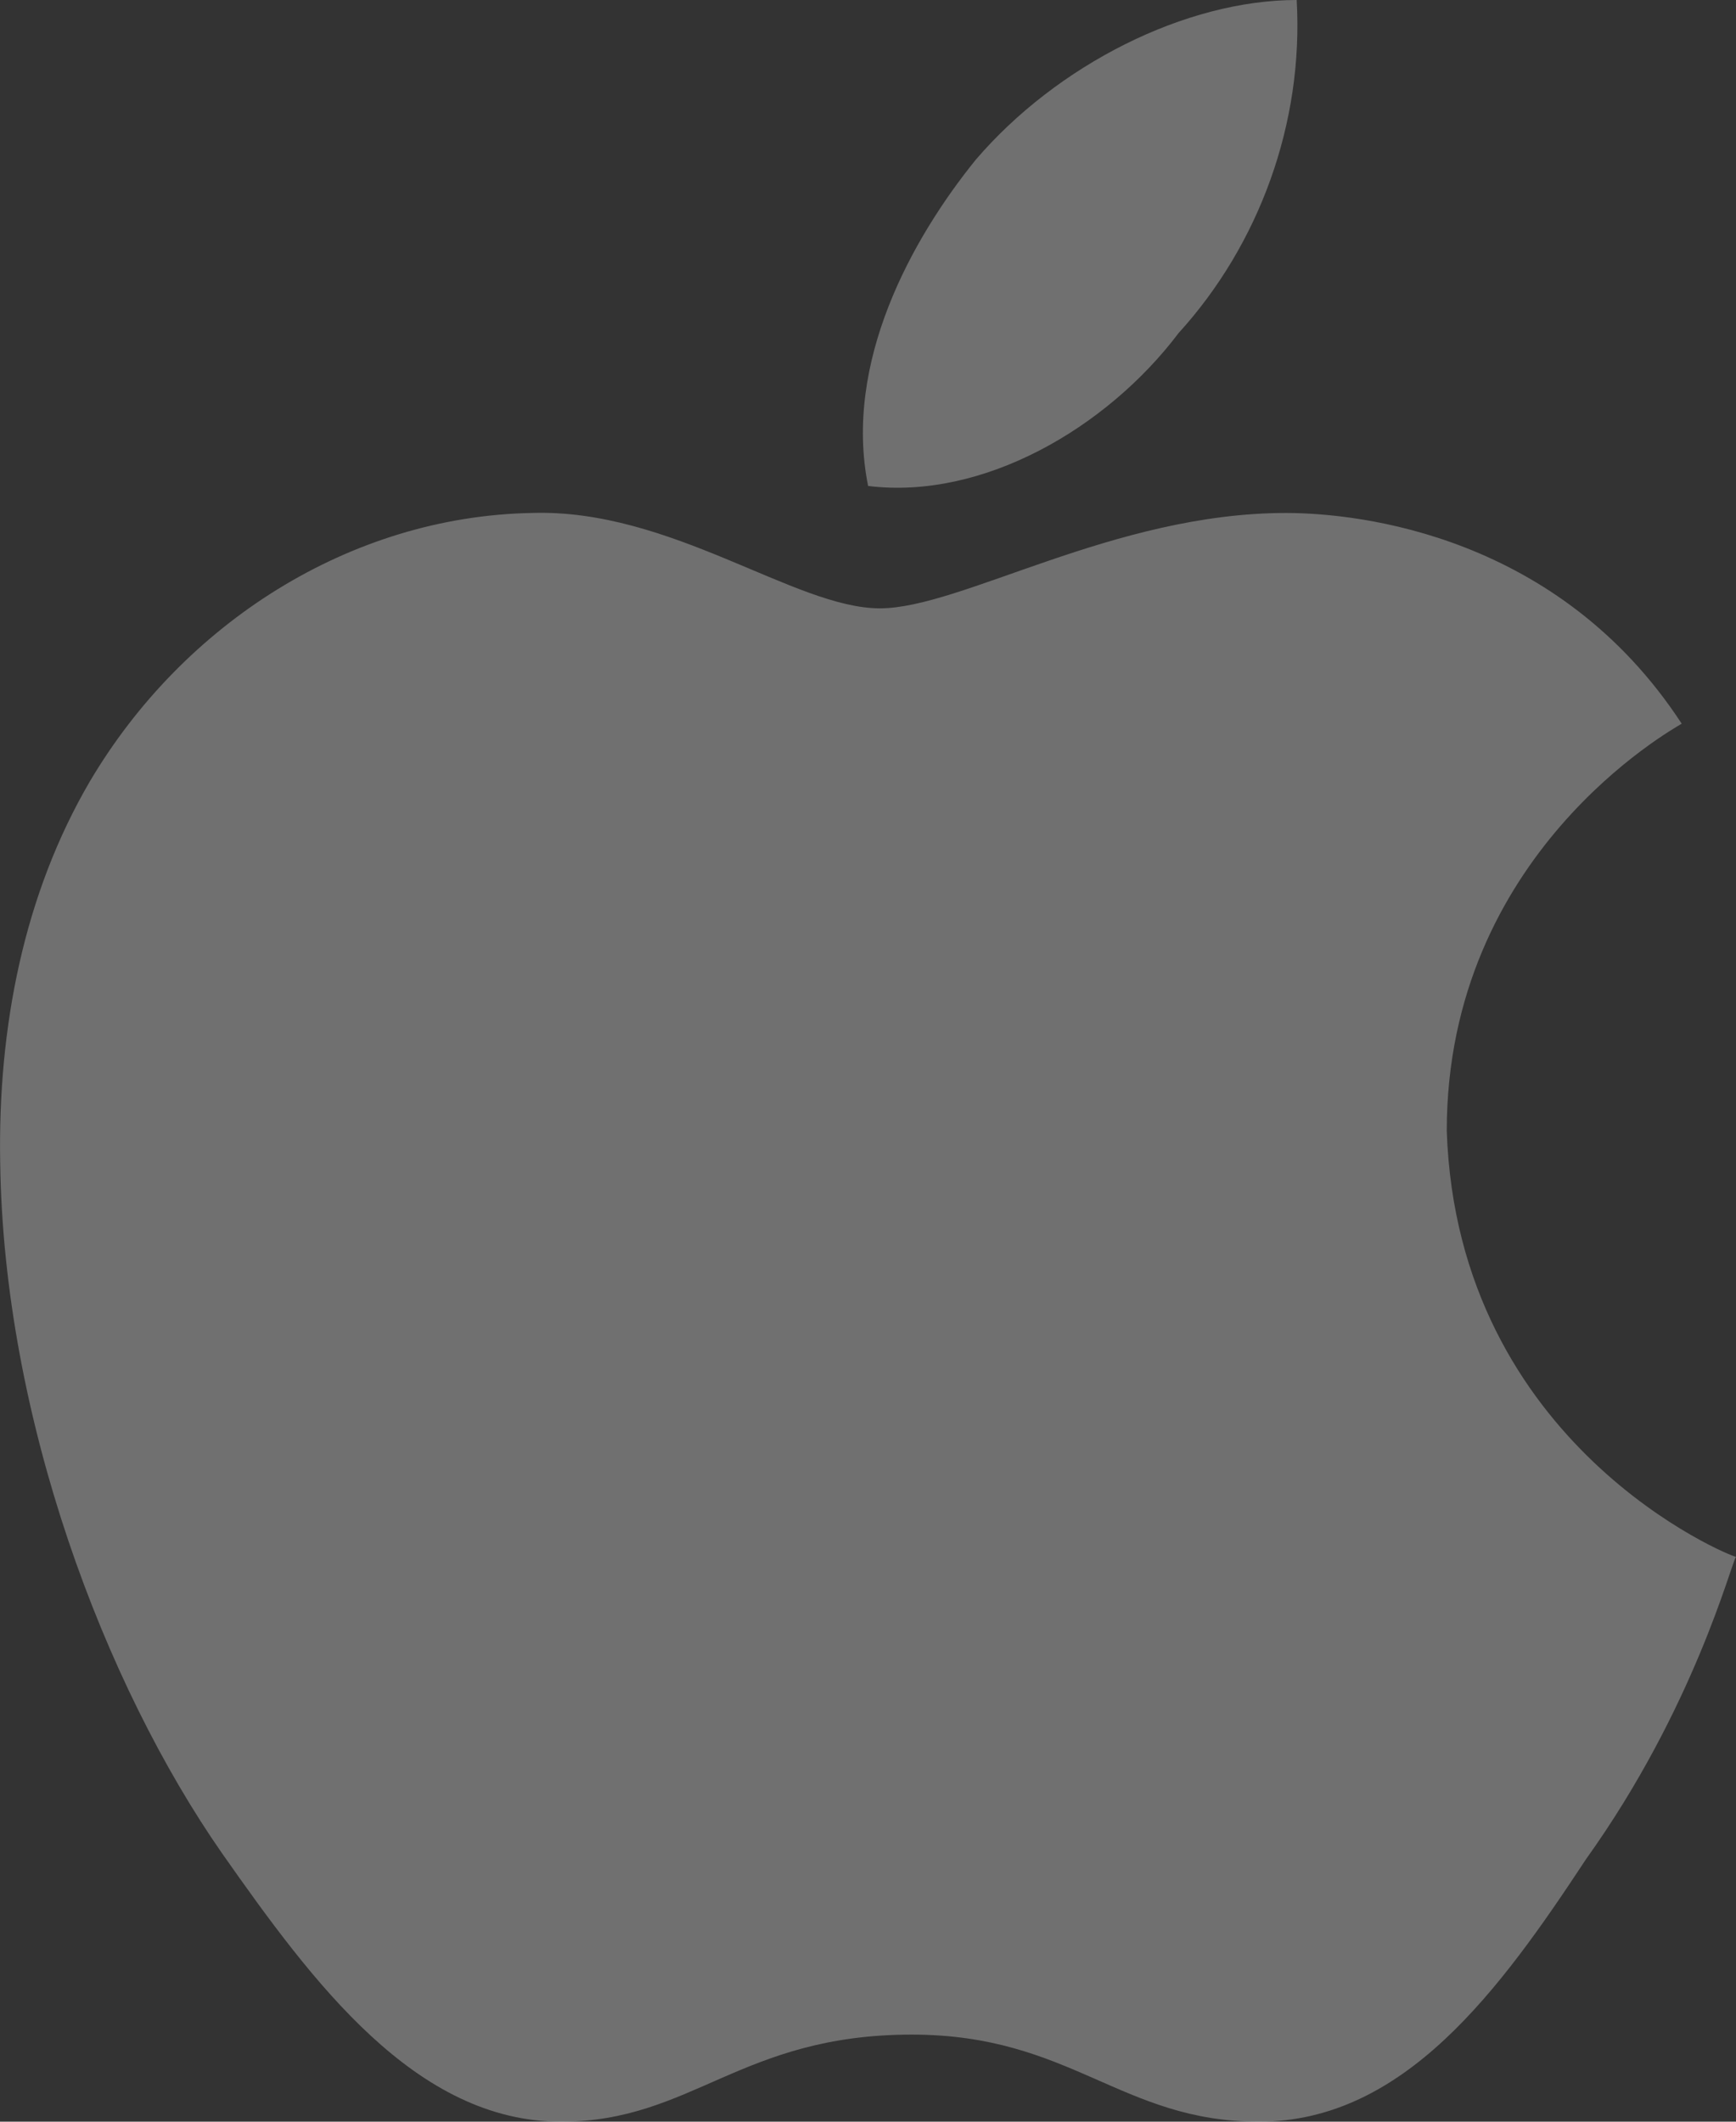 <svg width="18" height="22" viewBox="0 0 18 22" fill="none" xmlns="http://www.w3.org/2000/svg">
<rect x="0" y="0" width="18" height="22" fill="#333333" stroke="none"/>
<path opacity="0.3" d="M17.437 7.504C17.339 7.565 15.001 8.858 15.001 11.726C15.111 14.996 17.951 16.143 18 16.143C17.951 16.204 17.571 17.705 16.445 19.278C15.552 20.634 14.56 22 13.054 22C11.621 22 11.107 21.097 9.454 21.097C7.678 21.097 7.176 22 5.817 22C4.311 22 3.245 20.56 2.303 19.218C1.079 17.461 0.038 14.703 0.002 12.055C-0.023 10.652 0.247 9.273 0.932 8.102C1.899 6.466 3.626 5.356 5.511 5.319C6.956 5.271 8.241 6.308 9.123 6.308C9.968 6.308 11.547 5.319 13.335 5.319C14.106 5.32 16.163 5.552 17.437 7.504ZM9.001 5.039C8.744 3.758 9.454 2.477 10.115 1.659C10.96 0.671 12.294 0 13.445 0C13.518 1.281 13.053 2.538 12.221 3.453C11.474 4.442 10.188 5.186 9.001 5.039Z" fill="white"/>
</svg>
